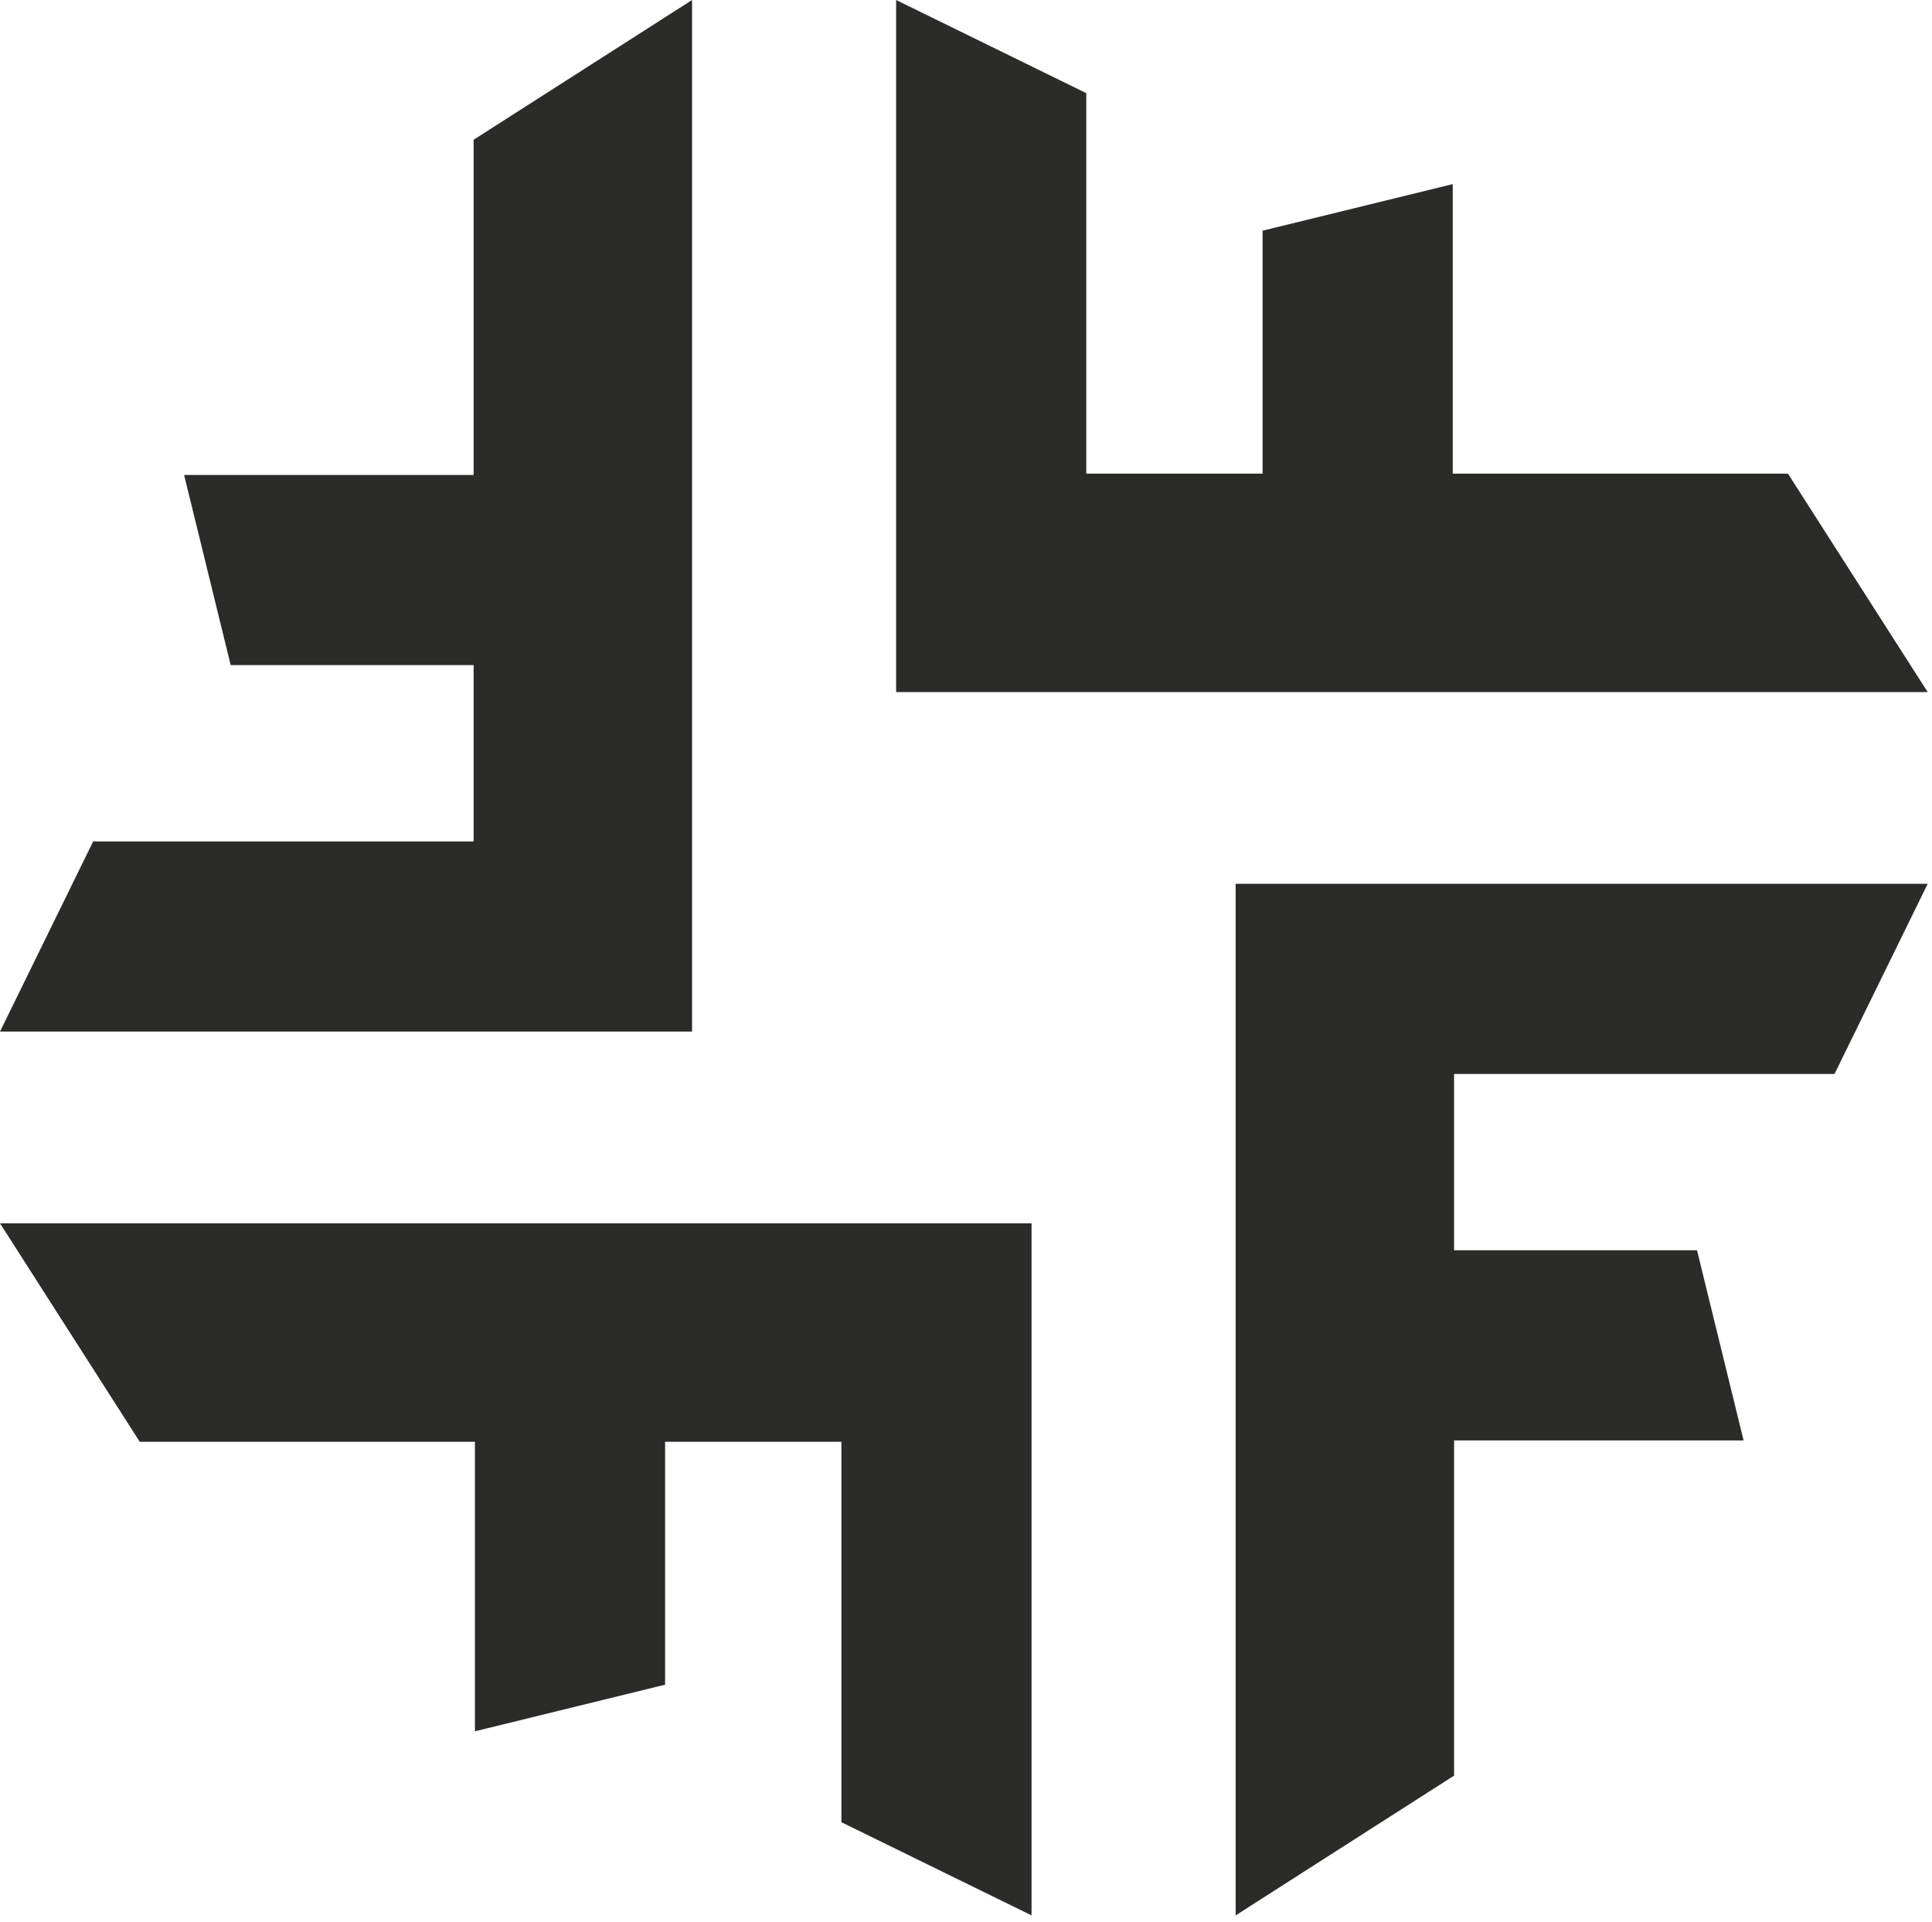 <svg width="187" height="186" viewBox="0 0 187 186" fill="none" xmlns="http://www.w3.org/2000/svg">
<g id="Element SVG">
<g id="g10">
<g id="g12">
<path id="path14" d="M119.599 185.387V85.543H186.583L177.565 103.947H140.741V121.012H164.255L168.764 139.416H140.741V171.861L119.599 185.387Z" fill="#2B2B2A"/>
</g>
<g id="g16">
<path id="path18" d="M0.001 118.403H99.845V185.387L81.441 176.37V139.546H64.375V163.059L45.971 167.569V139.546H13.526L0.001 118.403Z" fill="#2B2B2A"/>
</g>
<g id="g20">
<path id="path22" d="M66.984 0.001V99.845H0L9.017 81.441H45.841V64.375H22.328L17.819 45.971H45.841V13.526L66.984 0.001Z" fill="#2B2B2A"/>
</g>
<g id="g24">
<path id="path26" d="M186.582 66.984H86.738V1.52588e-05L105.142 9.017V45.841H122.207V22.328L140.611 17.819V45.841H173.057L186.582 66.984Z" fill="#2B2B2A"/>
</g>
</g>
</g>
</svg>
